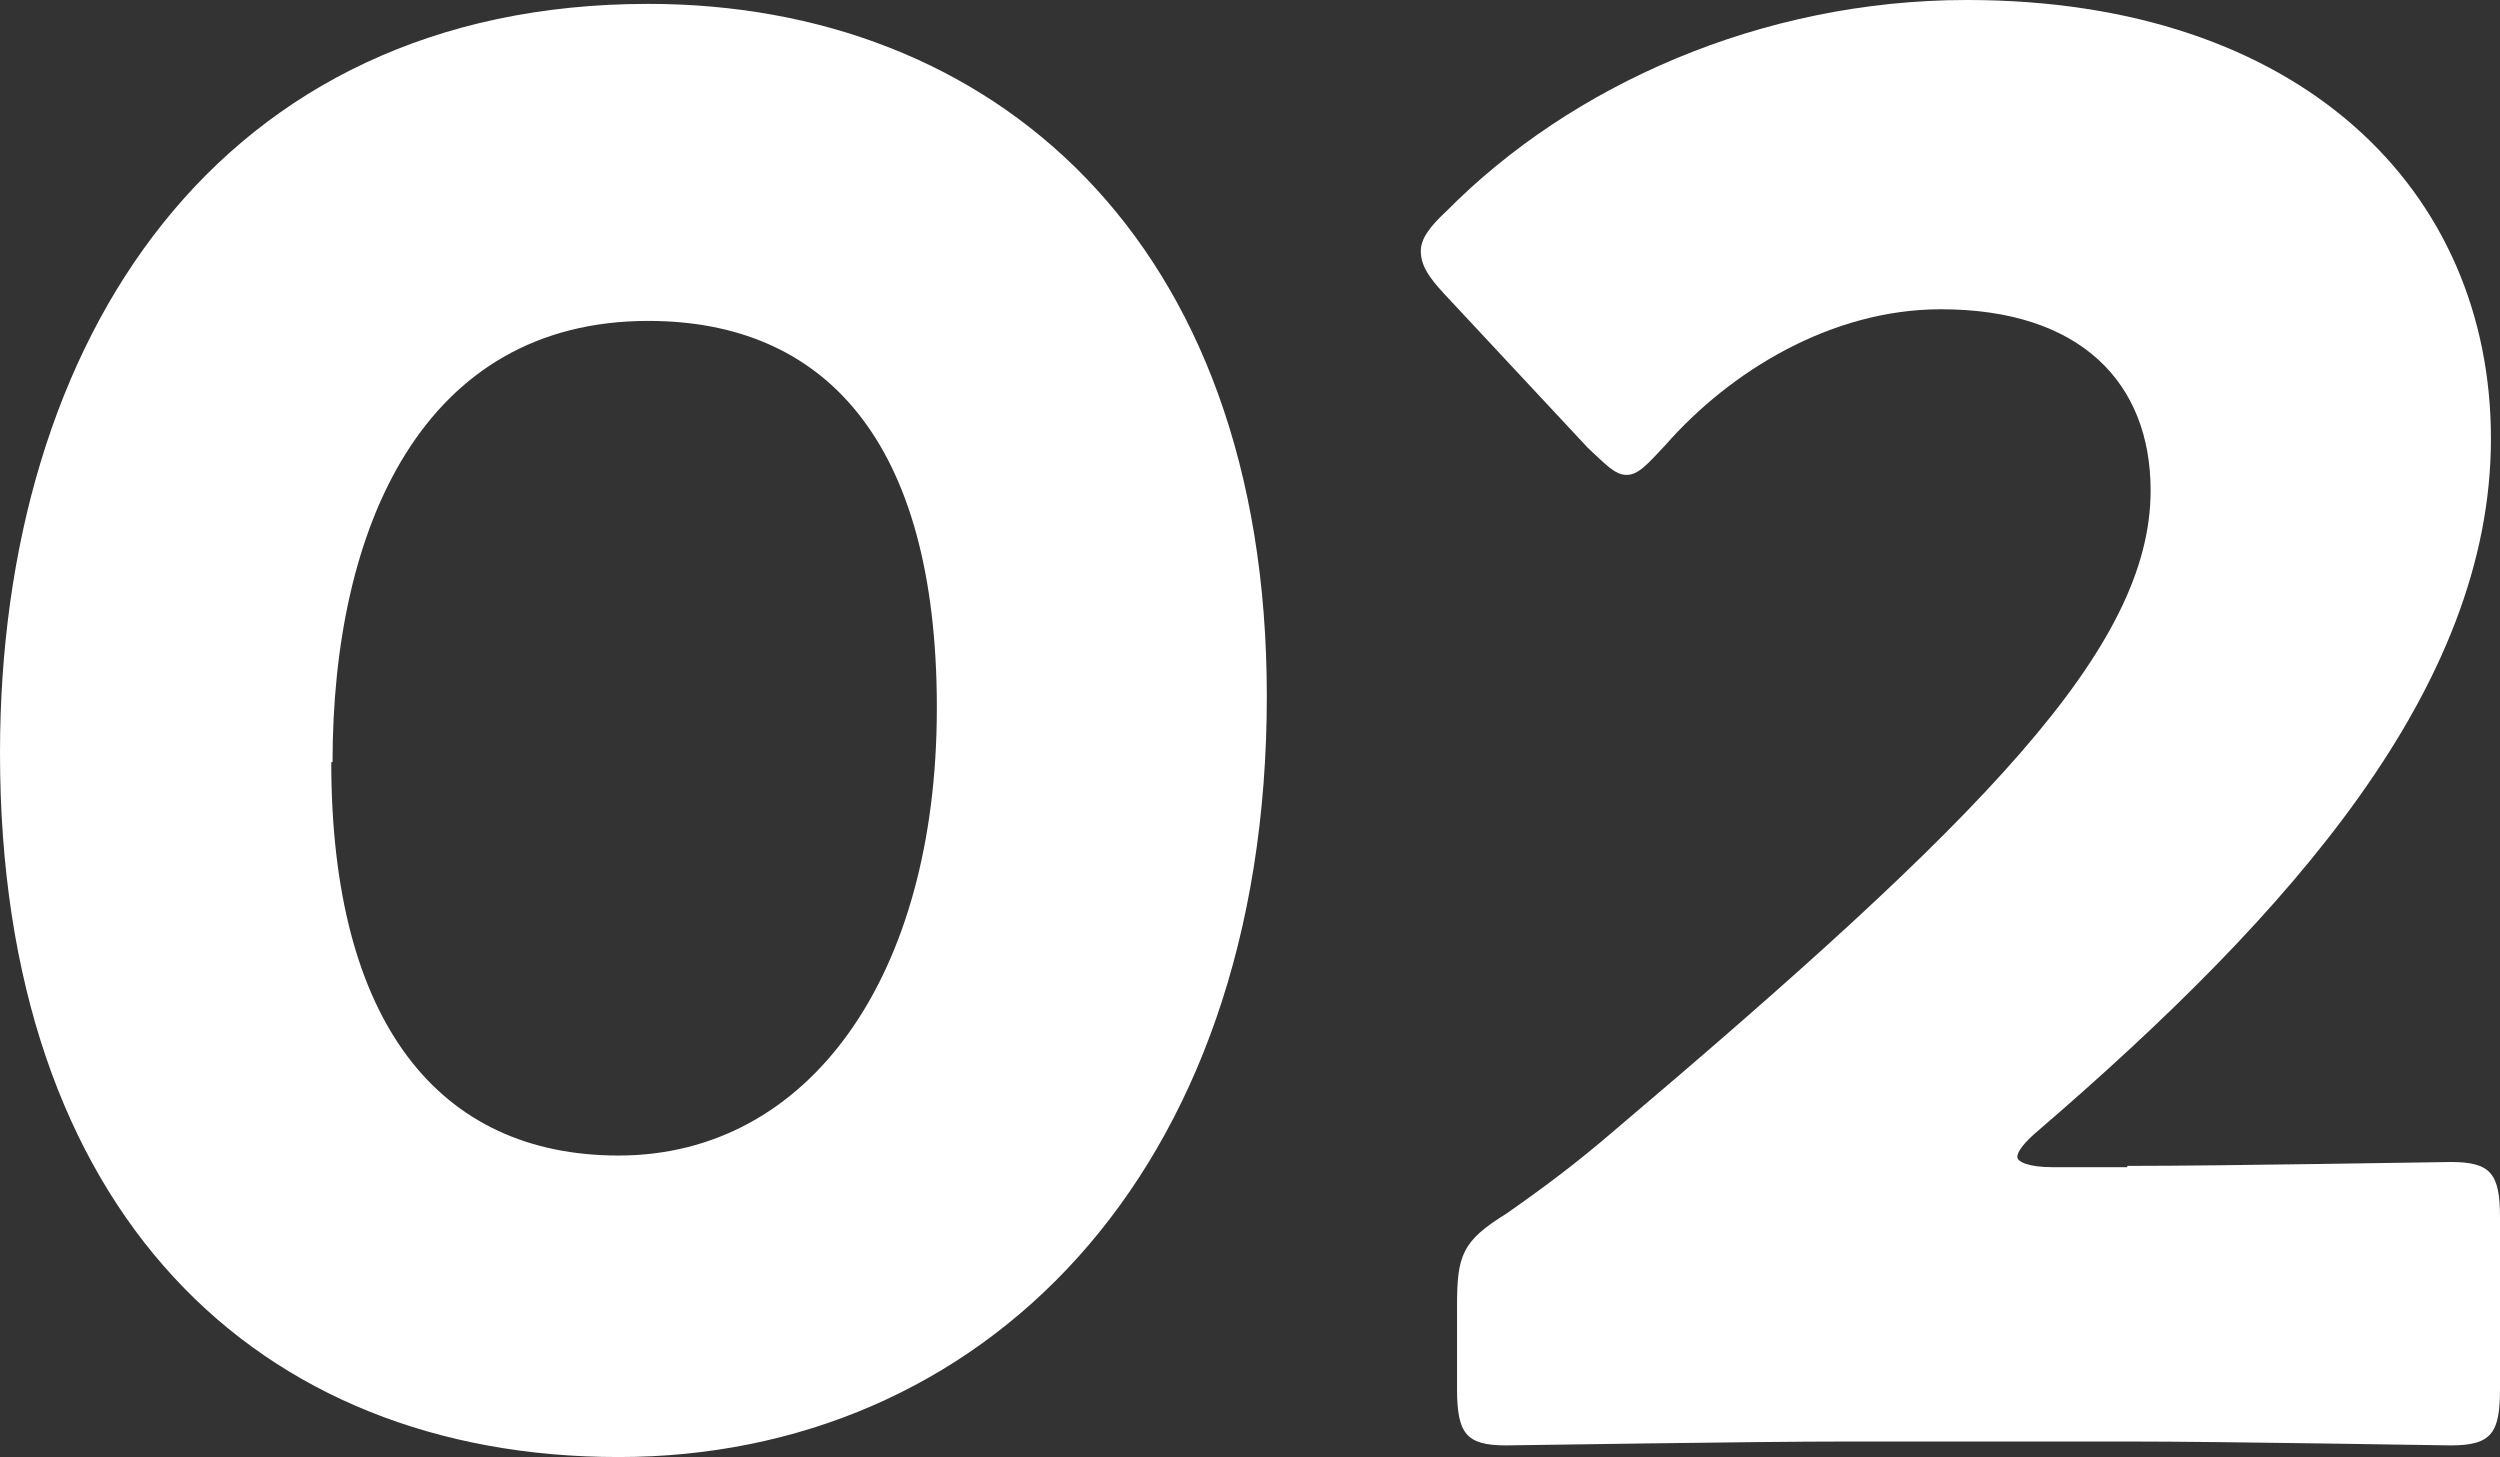 <?xml version="1.0" encoding="UTF-8"?><svg id="_レイヤー_2" xmlns="http://www.w3.org/2000/svg" viewBox="0 0 19.32 11.26"><rect x="0" y="0" width="19.32" height="11.26" fill="#333333" stroke="none"/><defs><style>.cls-1{fill:#fff;stroke-width:0px;}</style></defs><g id="_スマホtext"><path class="cls-1" d="M9.79,5.38c0,3.72-2.22,5.88-5.01,5.88S0,9.37,0,5.82C0,2.62,1.69.03,5.01.03,7.65.03,9.79,1.83,9.79,5.38ZM2.56,5.89c0,2.01.83,3.04,2.22,3.04,1.47,0,2.46-1.38,2.46-3.46s-.88-2.99-2.23-2.99c-1.74,0-2.44,1.59-2.44,3.41Z"/><path class="cls-1" d="M16.44,9.01c.78,0,2.4-.03,2.5-.03.31,0,.38.09.38.43v1.32c0,.34-.06.44-.38.44-.1,0-1.73-.03-2.5-.03h-2.15c-.79,0-2.55.03-2.65.03-.31,0-.38-.09-.38-.44v-.64c0-.39.04-.5.38-.71.3-.21.54-.39.82-.63,2.87-2.43,4.16-3.74,4.16-4.96,0-.83-.54-1.4-1.62-1.4-.85,0-1.63.48-2.13,1.05-.14.15-.21.23-.3.23s-.16-.08-.3-.21l-1.11-1.19c-.12-.13-.18-.22-.18-.33,0-.09.06-.18.2-.31.96-.97,2.43-1.63,4.02-1.63,2.58,0,4.05,1.47,4.05,3.39s-1.54,3.66-3.49,5.34c-.12.1-.17.17-.17.21s.09.08.27.08h.58Z"/></g></svg>